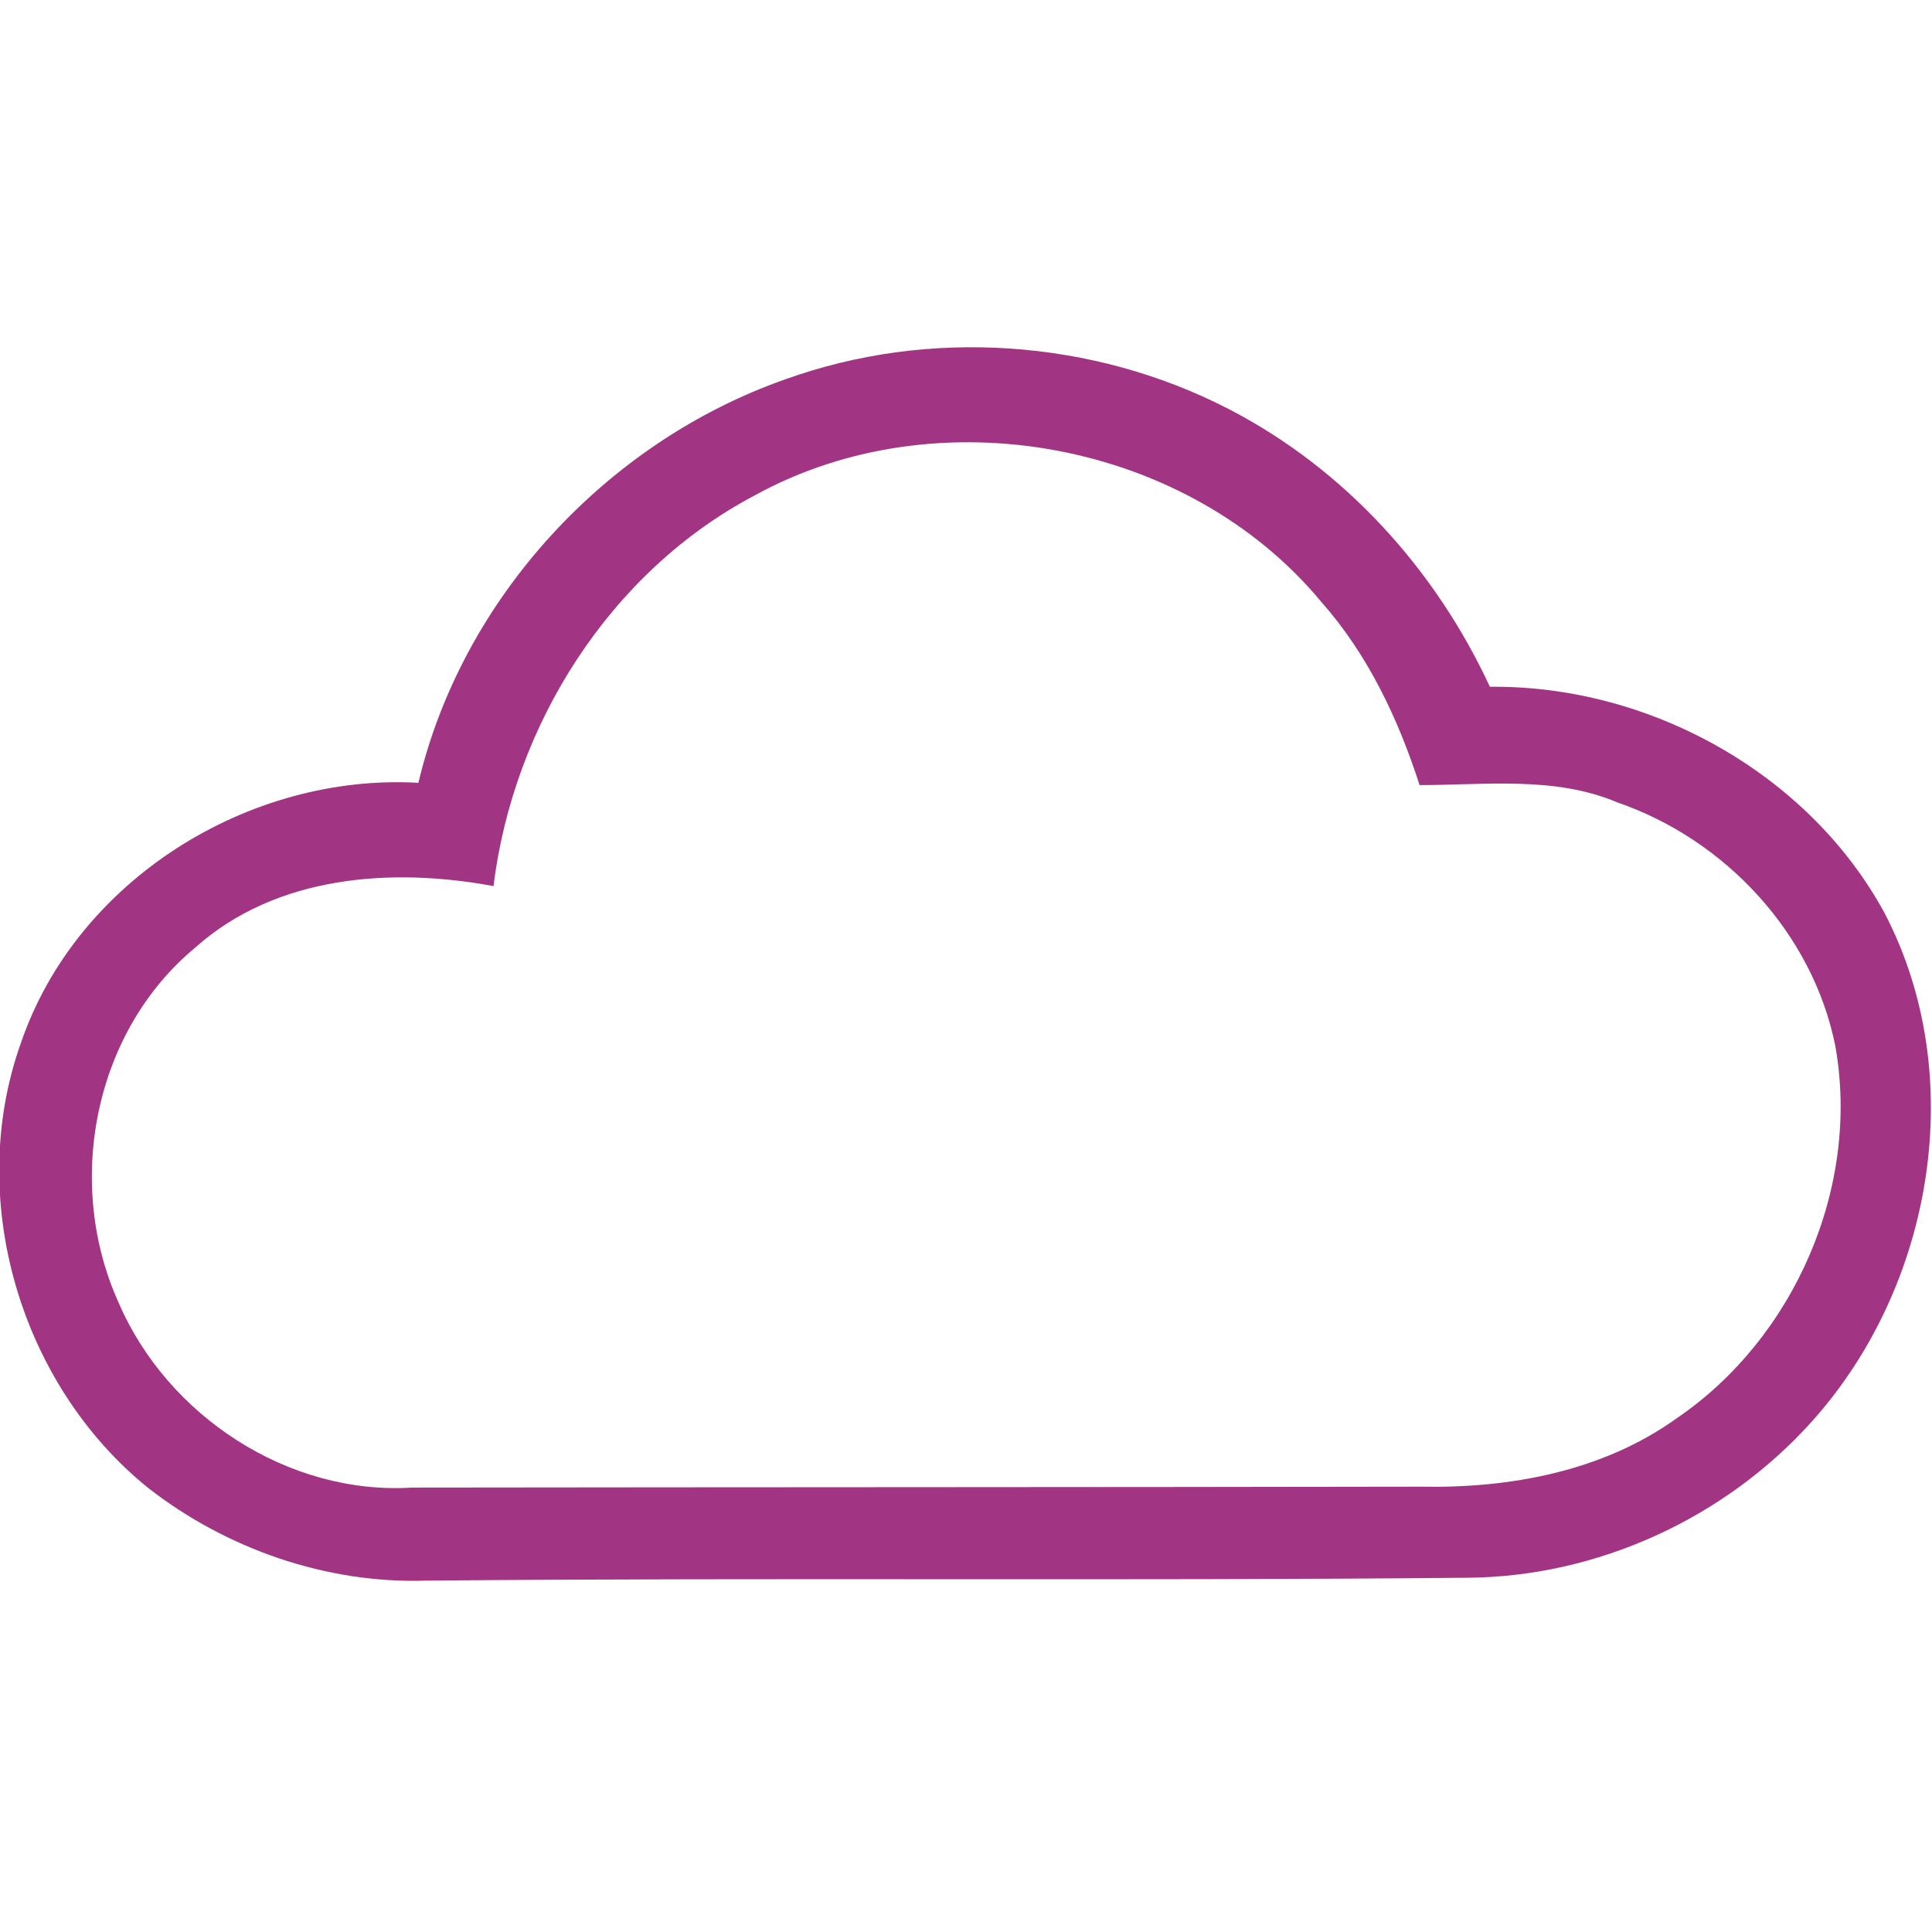 <?xml version="1.0" encoding="UTF-8" standalone="no"?>
<!DOCTYPE svg PUBLIC "-//W3C//DTD SVG 1.1//EN" "http://www.w3.org/Graphics/SVG/1.1/DTD/svg11.dtd">
<svg width="100%" height="100%" viewBox="0 0 1080 1080" version="1.1" xmlns="http://www.w3.org/2000/svg" xmlns:xlink="http://www.w3.org/1999/xlink" xml:space="preserve" xmlns:serif="http://www.serif.com/" style="fill-rule:evenodd;clip-rule:evenodd;stroke-linejoin:round;stroke-miterlimit:2;">
    <g transform="matrix(2.286,0,0,2.286,-2416.47,-5579.32)">
        <path d="M1241.68,2561.76C1206.21,2580.45 1182.62,2617.88 1177.75,2657.33C1152.82,2652.69 1124.58,2654.71 1104.85,2672.34C1079.96,2692.95 1072.85,2730.04 1086.09,2759.21C1097.99,2786.86 1127.57,2806.33 1157.91,2804.41C1240.1,2804.3 1322.25,2804.34 1404.43,2804.19C1426.26,2804.63 1448.94,2800.47 1467.01,2787.52C1495.88,2767.91 1512.03,2730.89 1505.87,2696.42C1500.34,2668.87 1478.95,2645.94 1452.59,2636.87C1437.29,2630.38 1420.33,2632.63 1404.21,2632.63C1398.98,2616.4 1391.57,2600.7 1380.21,2587.87C1347.58,2548.49 1286.37,2537.17 1241.68,2561.76ZM1249.09,2533.41C1284.2,2520.76 1324.42,2523.56 1357.53,2540.67C1385.81,2555.27 1408.08,2579.83 1421.4,2608.59C1460.22,2608.15 1499.27,2629.6 1517.92,2663.93C1538.68,2703.72 1529.8,2755.23 1500.19,2788.19C1478.95,2811.93 1447.57,2826.31 1415.68,2826.46C1330.88,2827.27 1246.11,2826.39 1161.3,2827.16C1136.93,2827.97 1112.41,2819.42 1093.24,2804.45C1061.93,2779.12 1048.55,2733.66 1062.23,2695.57C1075.84,2655.86 1117.87,2629.71 1159.39,2632.07C1170.12,2586.83 1205.44,2548.75 1249.09,2533.41Z" style="fill:rgb(162,52,132);fill-rule:nonzero;"/>
    </g>
</svg>

